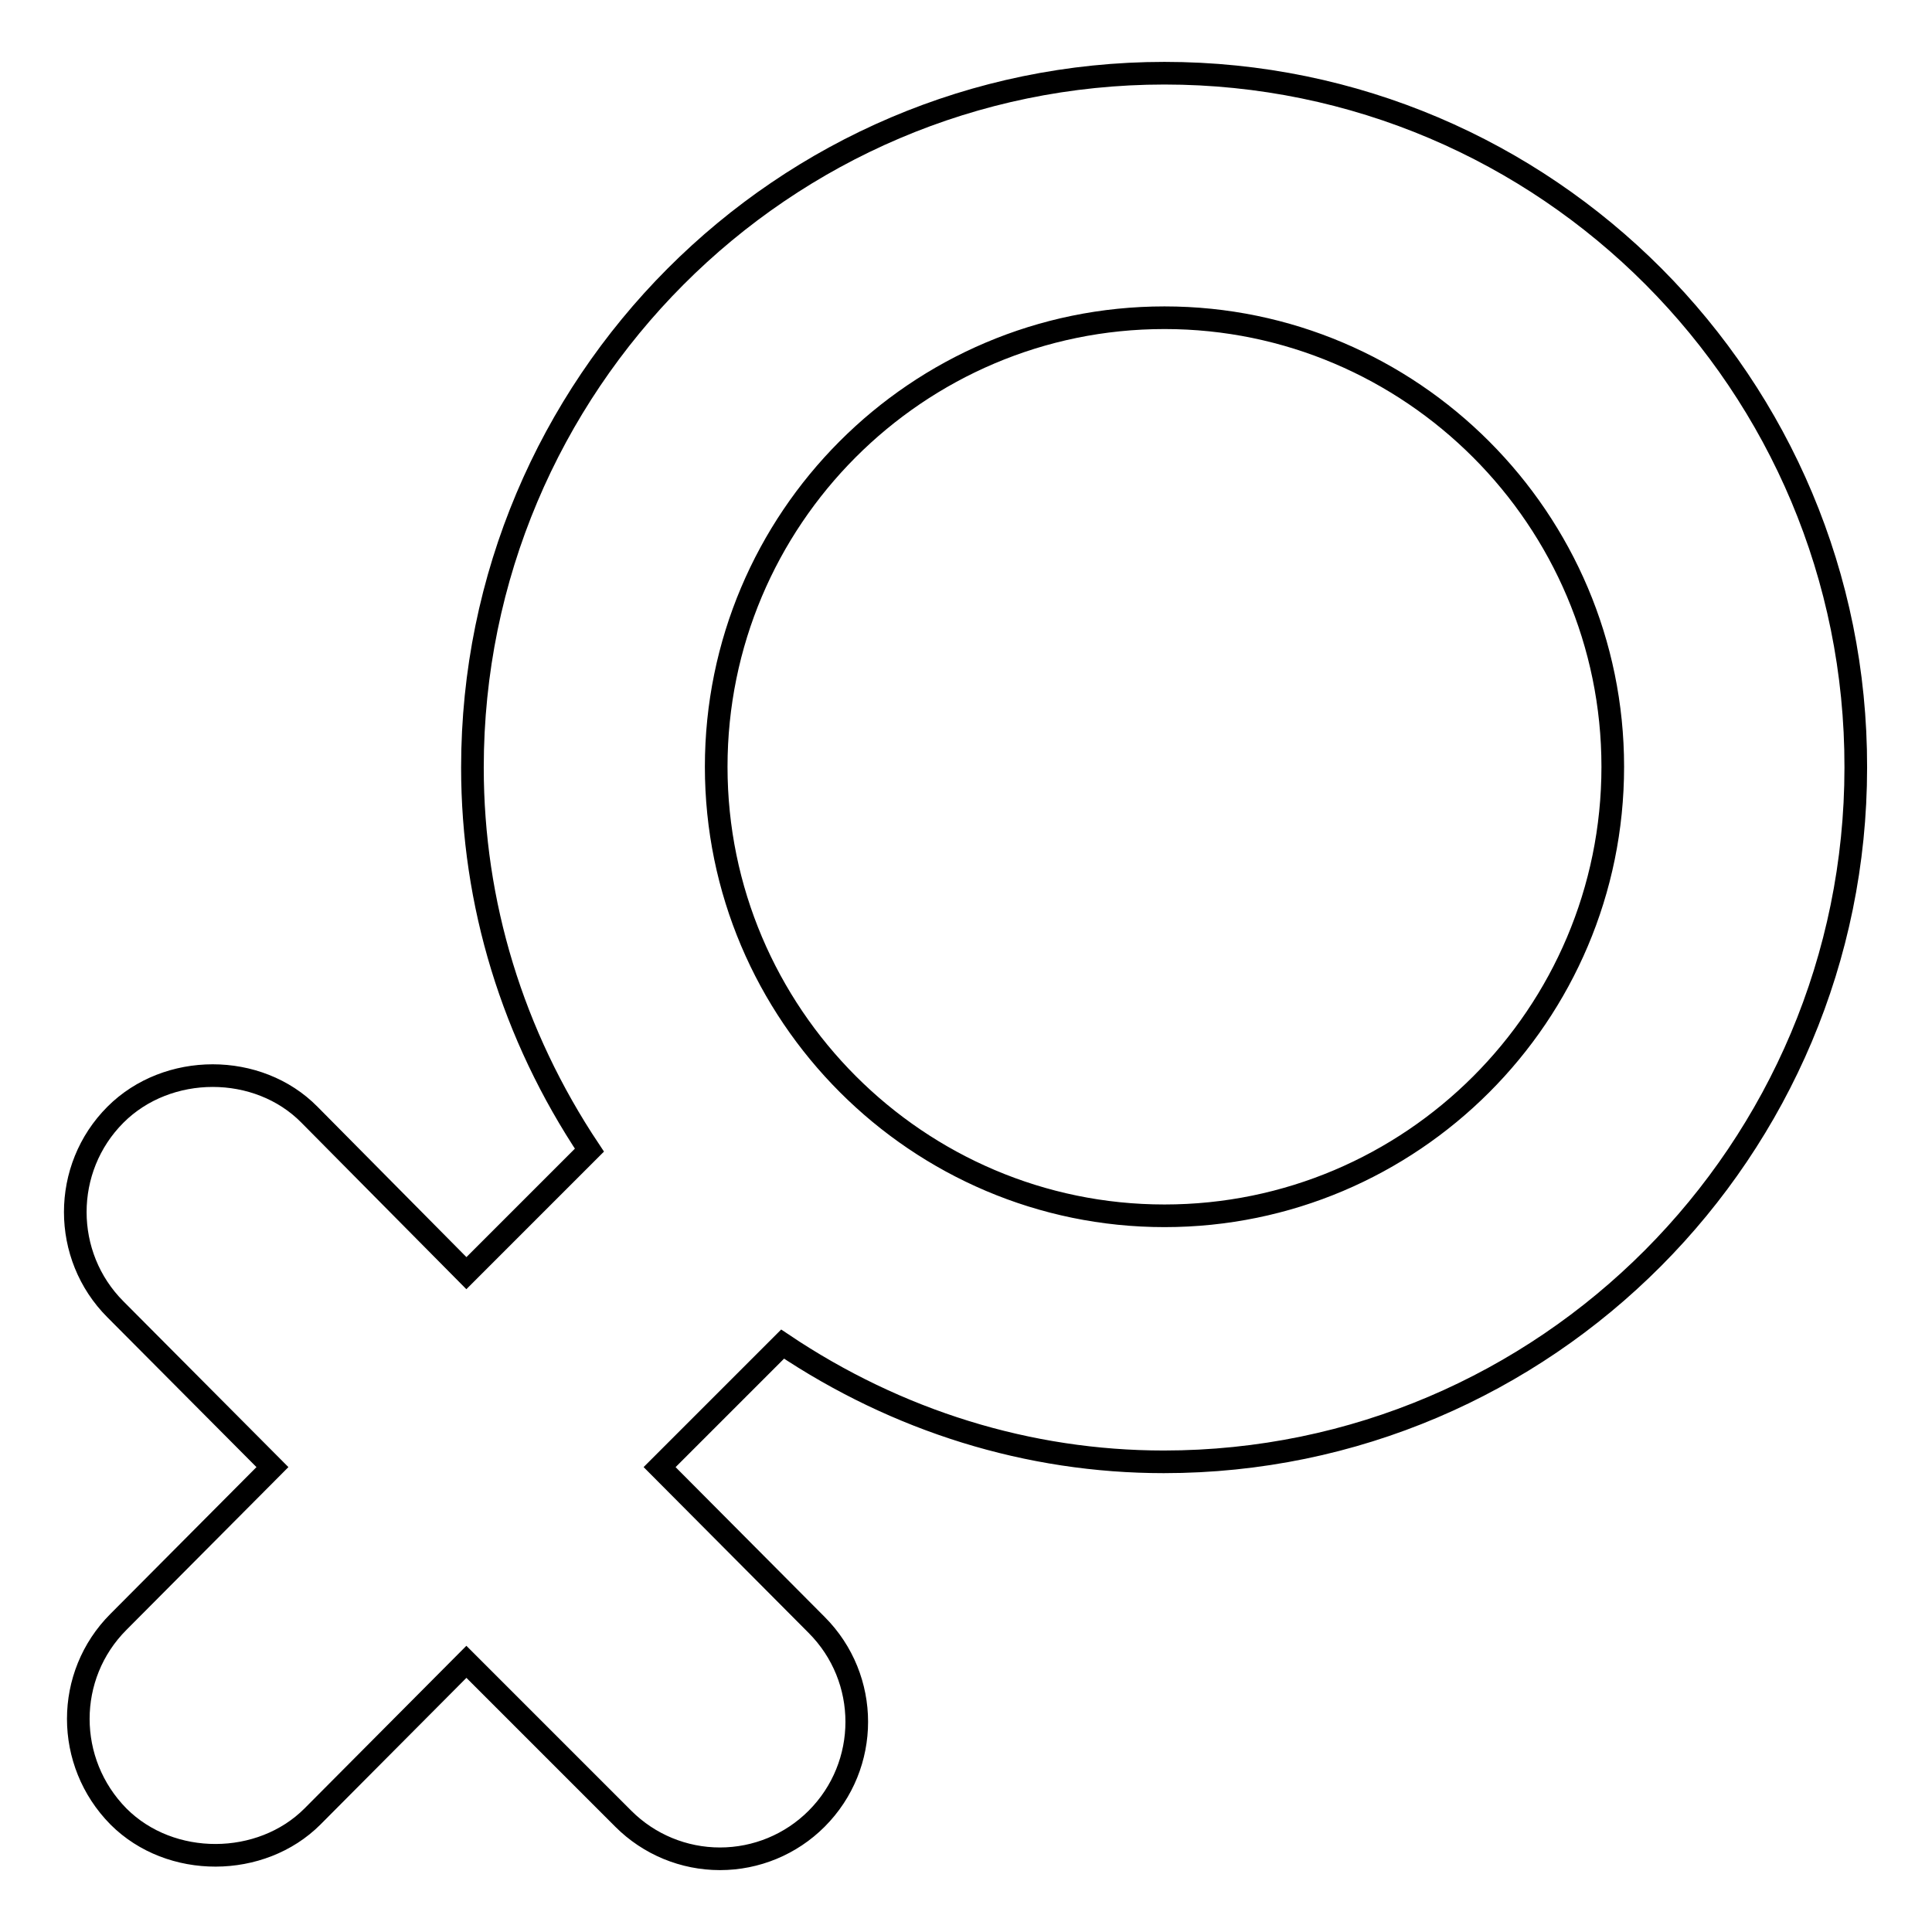 <?xml version="1.0" encoding="utf-8"?>
<!-- Svg Vector Icons : http://www.onlinewebfonts.com/icon -->
<!DOCTYPE svg PUBLIC "-//W3C//DTD SVG 1.1//EN" "http://www.w3.org/Graphics/SVG/1.1/DTD/svg11.dtd">
<svg version="1.1" xmlns="http://www.w3.org/2000/svg" xmlns:xlink="http://www.w3.org/1999/xlink" x="0px" y="0px" viewBox="0 0 256 256" enable-background="new 0 0 256 256" xml:space="preserve">
<g><g><path stroke-width="3" fill-opacity="0" stroke="#000000"  d="M154.3,9.7c-50.6,0-91.7,41.3-91.7,92c0,18,5.3,35.4,15.5,50.7l-16.3,16.3L41,147.7c-6.8-6.9-18.8-6.9-25.7,0c-7.1,7.1-7.1,18.7,0,25.8l20.8,20.9l-20.4,20.5c-7.1,7.1-7.1,18.6,0,25.8c6.9,6.9,18.9,6.8,25.7,0l20.4-20.5L82.6,241c3.4,3.4,8,5.3,12.8,5.3c4.8,0,9.4-1.9,12.8-5.3c7.1-7.1,7.1-18.6,0-25.7l-20.8-20.9l16.3-16.3c15.2,10.2,32.6,15.6,50.5,15.6c50.6,0,91.7-41.3,91.7-92C246,50.9,204.9,9.7,154.3,9.7z M154.3,161.1c-32.7,0-59.4-26.7-59.4-59.5c0-32.8,26.6-59.5,59.4-59.5c32.7,0,59.4,26.7,59.4,59.5C213.7,134.5,187,161.1,154.3,161.1z"/></g></g>
</svg>